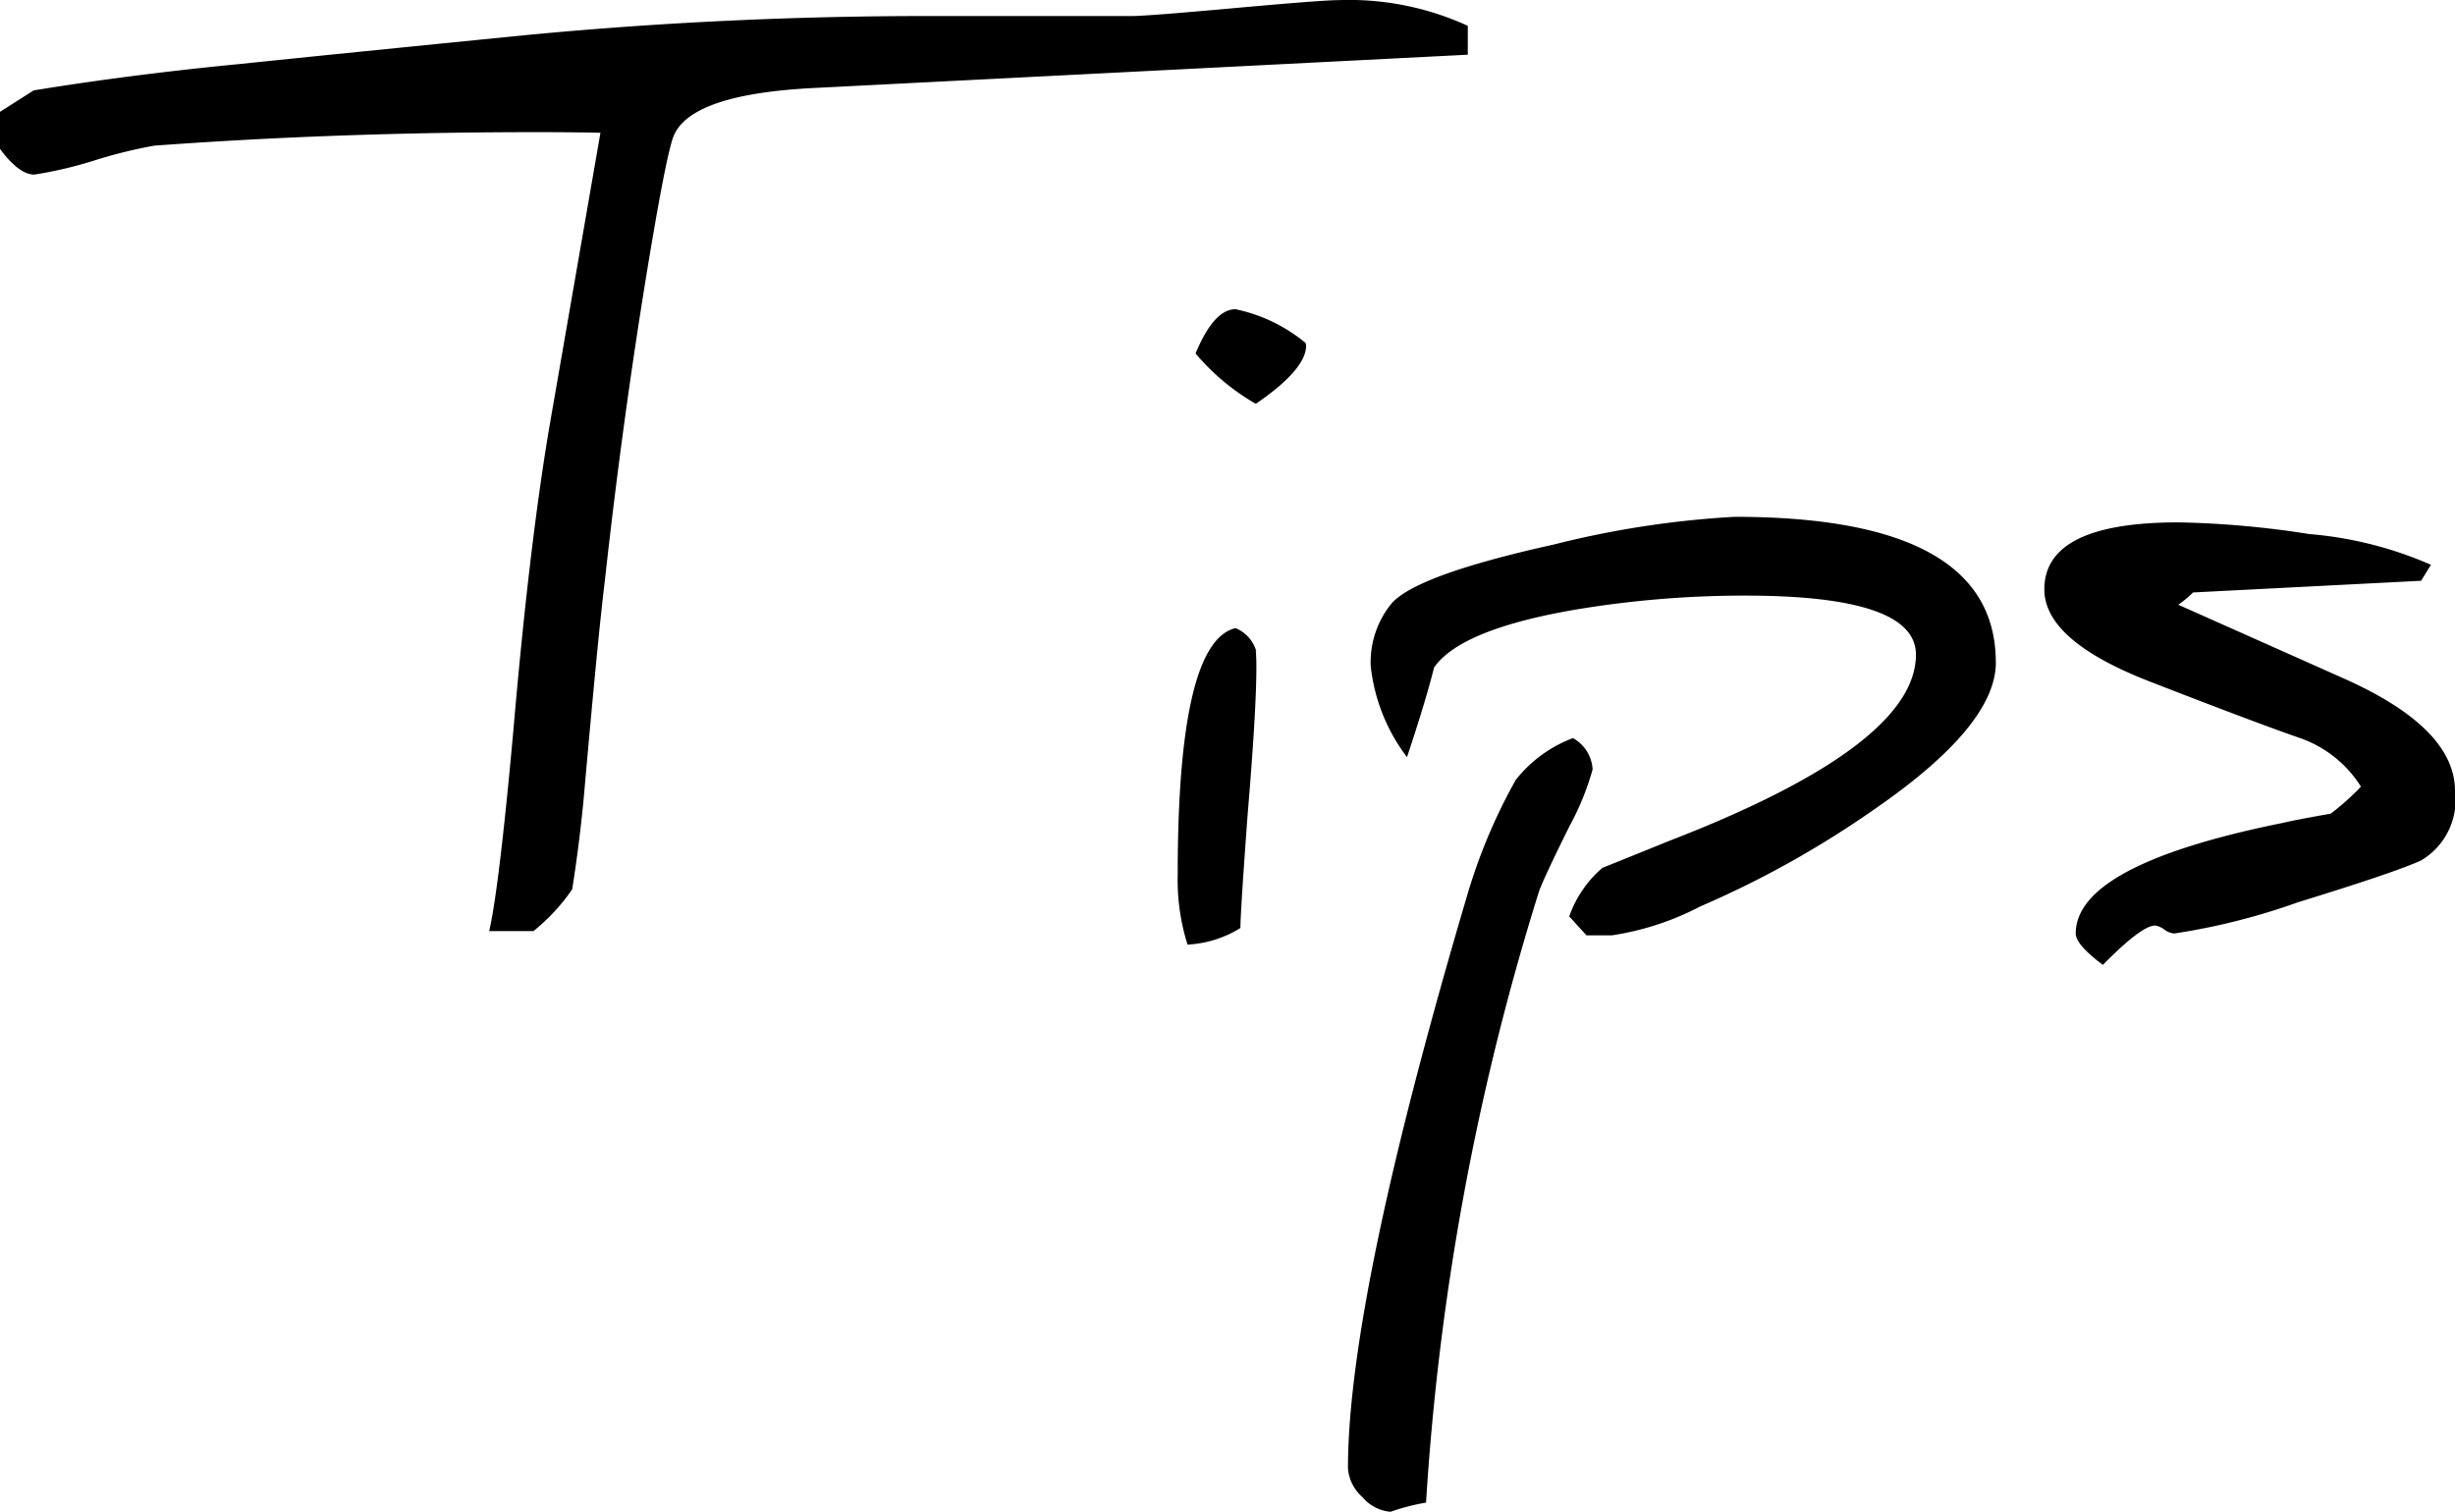 <svg xmlns="http://www.w3.org/2000/svg" width="97.51" height="60.059" viewBox="0 0 97.51 60.059"><path d="M9.3-35.132l-25.879,1.318q-5.176.244-5.713,2.051-.317,1-1.05,5.493-.952,5.859-1.636,12.061-.269,2.173-.83,8.545-.171,1.831-.464,3.687a7.733,7.733,0,0,1-1.538,1.66h-1.758q.391-1.709.952-7.886.635-7.4,1.44-12.158l2.026-11.67q-1.172-.024-2.539-.024-7.886,0-15.186.537a19.042,19.042,0,0,0-2.332.574,16.169,16.169,0,0,1-2.429.574q-.61,0-1.367-1.025v-1.465l1.343-.854q3.906-.635,8.2-1.05,3.76-.391,11.353-1.147,7.935-.757,15.942-.757h8.13q.586,0,4.089-.317T4.175-37.3A11.319,11.319,0,0,1,9.3-36.279ZM2.856-23.682l.024.1q0,.952-2,2.319a8.986,8.986,0,0,1-2.393-2q.732-1.758,1.587-1.758A6.44,6.44,0,0,1,2.856-23.682ZM.562-5.029Q.269-1.074.269-.439a4.386,4.386,0,0,1-2.1.659,8.555,8.555,0,0,1-.391-2.783q0-9.229,2.295-9.79a1.411,1.411,0,0,1,.879,1.245q-.024-.317-.073-.342.024.269.024.659Q.9-9.058.562-5.029Zm29.712-5.957q0,2.49-4.761,5.786A38.9,38.9,0,0,1,18.53-1.294,11.148,11.148,0,0,1,15.015-.146h-1L13.33-.9a4.494,4.494,0,0,1,1.318-1.929q.977-.391,2.661-1.074Q27.1-7.69,27.1-11.3q0-2.344-6.787-2.344a40.77,40.77,0,0,0-6.616.537q-4.663.781-5.737,2.319Q7.642-9.5,6.885-7.227a7.27,7.27,0,0,1-1.44-3.613,3.686,3.686,0,0,1,.806-2.466q.952-1.147,6.47-2.368a37.775,37.775,0,0,1,7.178-1.1Q30.273-16.772,30.273-10.986ZM14.258-6.738a10.757,10.757,0,0,1-.928,2.271q-1.1,2.222-1.221,2.637A102.352,102.352,0,0,0,7.642,22.388a8.6,8.6,0,0,0-1.416.366H6.25a1.631,1.631,0,0,1-1.135-.586,1.683,1.683,0,0,1-.574-1.147q0-6.787,4.785-22.925a21.967,21.967,0,0,1,1.88-4.419,5.239,5.239,0,0,1,2.271-1.66A1.519,1.519,0,0,1,14.258-6.738Zm34.253.854a2.793,2.793,0,0,1-1.343,2.759q-1,.464-4.883,1.66A26.175,26.175,0,0,1,37.354-.22a.8.8,0,0,1-.391-.159A.794.794,0,0,0,36.6-.537q-.537,0-2.075,1.563Q33.447.22,33.447-.22q0-2.734,8.228-4.395.513-.122,1.9-.366a10.126,10.126,0,0,0,1.2-1.074,4.685,4.685,0,0,0-2.417-1.929q-1.636-.562-5.908-2.222Q32.2-11.841,32.2-13.892q0-2.661,5.322-2.661a37.408,37.408,0,0,1,5.2.464,15.148,15.148,0,0,1,4.834,1.221l-.391.635-9.058.464a4.566,4.566,0,0,1-.586.488l6.519,2.905Q48.511-8.4,48.511-5.884Z" transform="translate(48.999 37.305)"/></svg>
